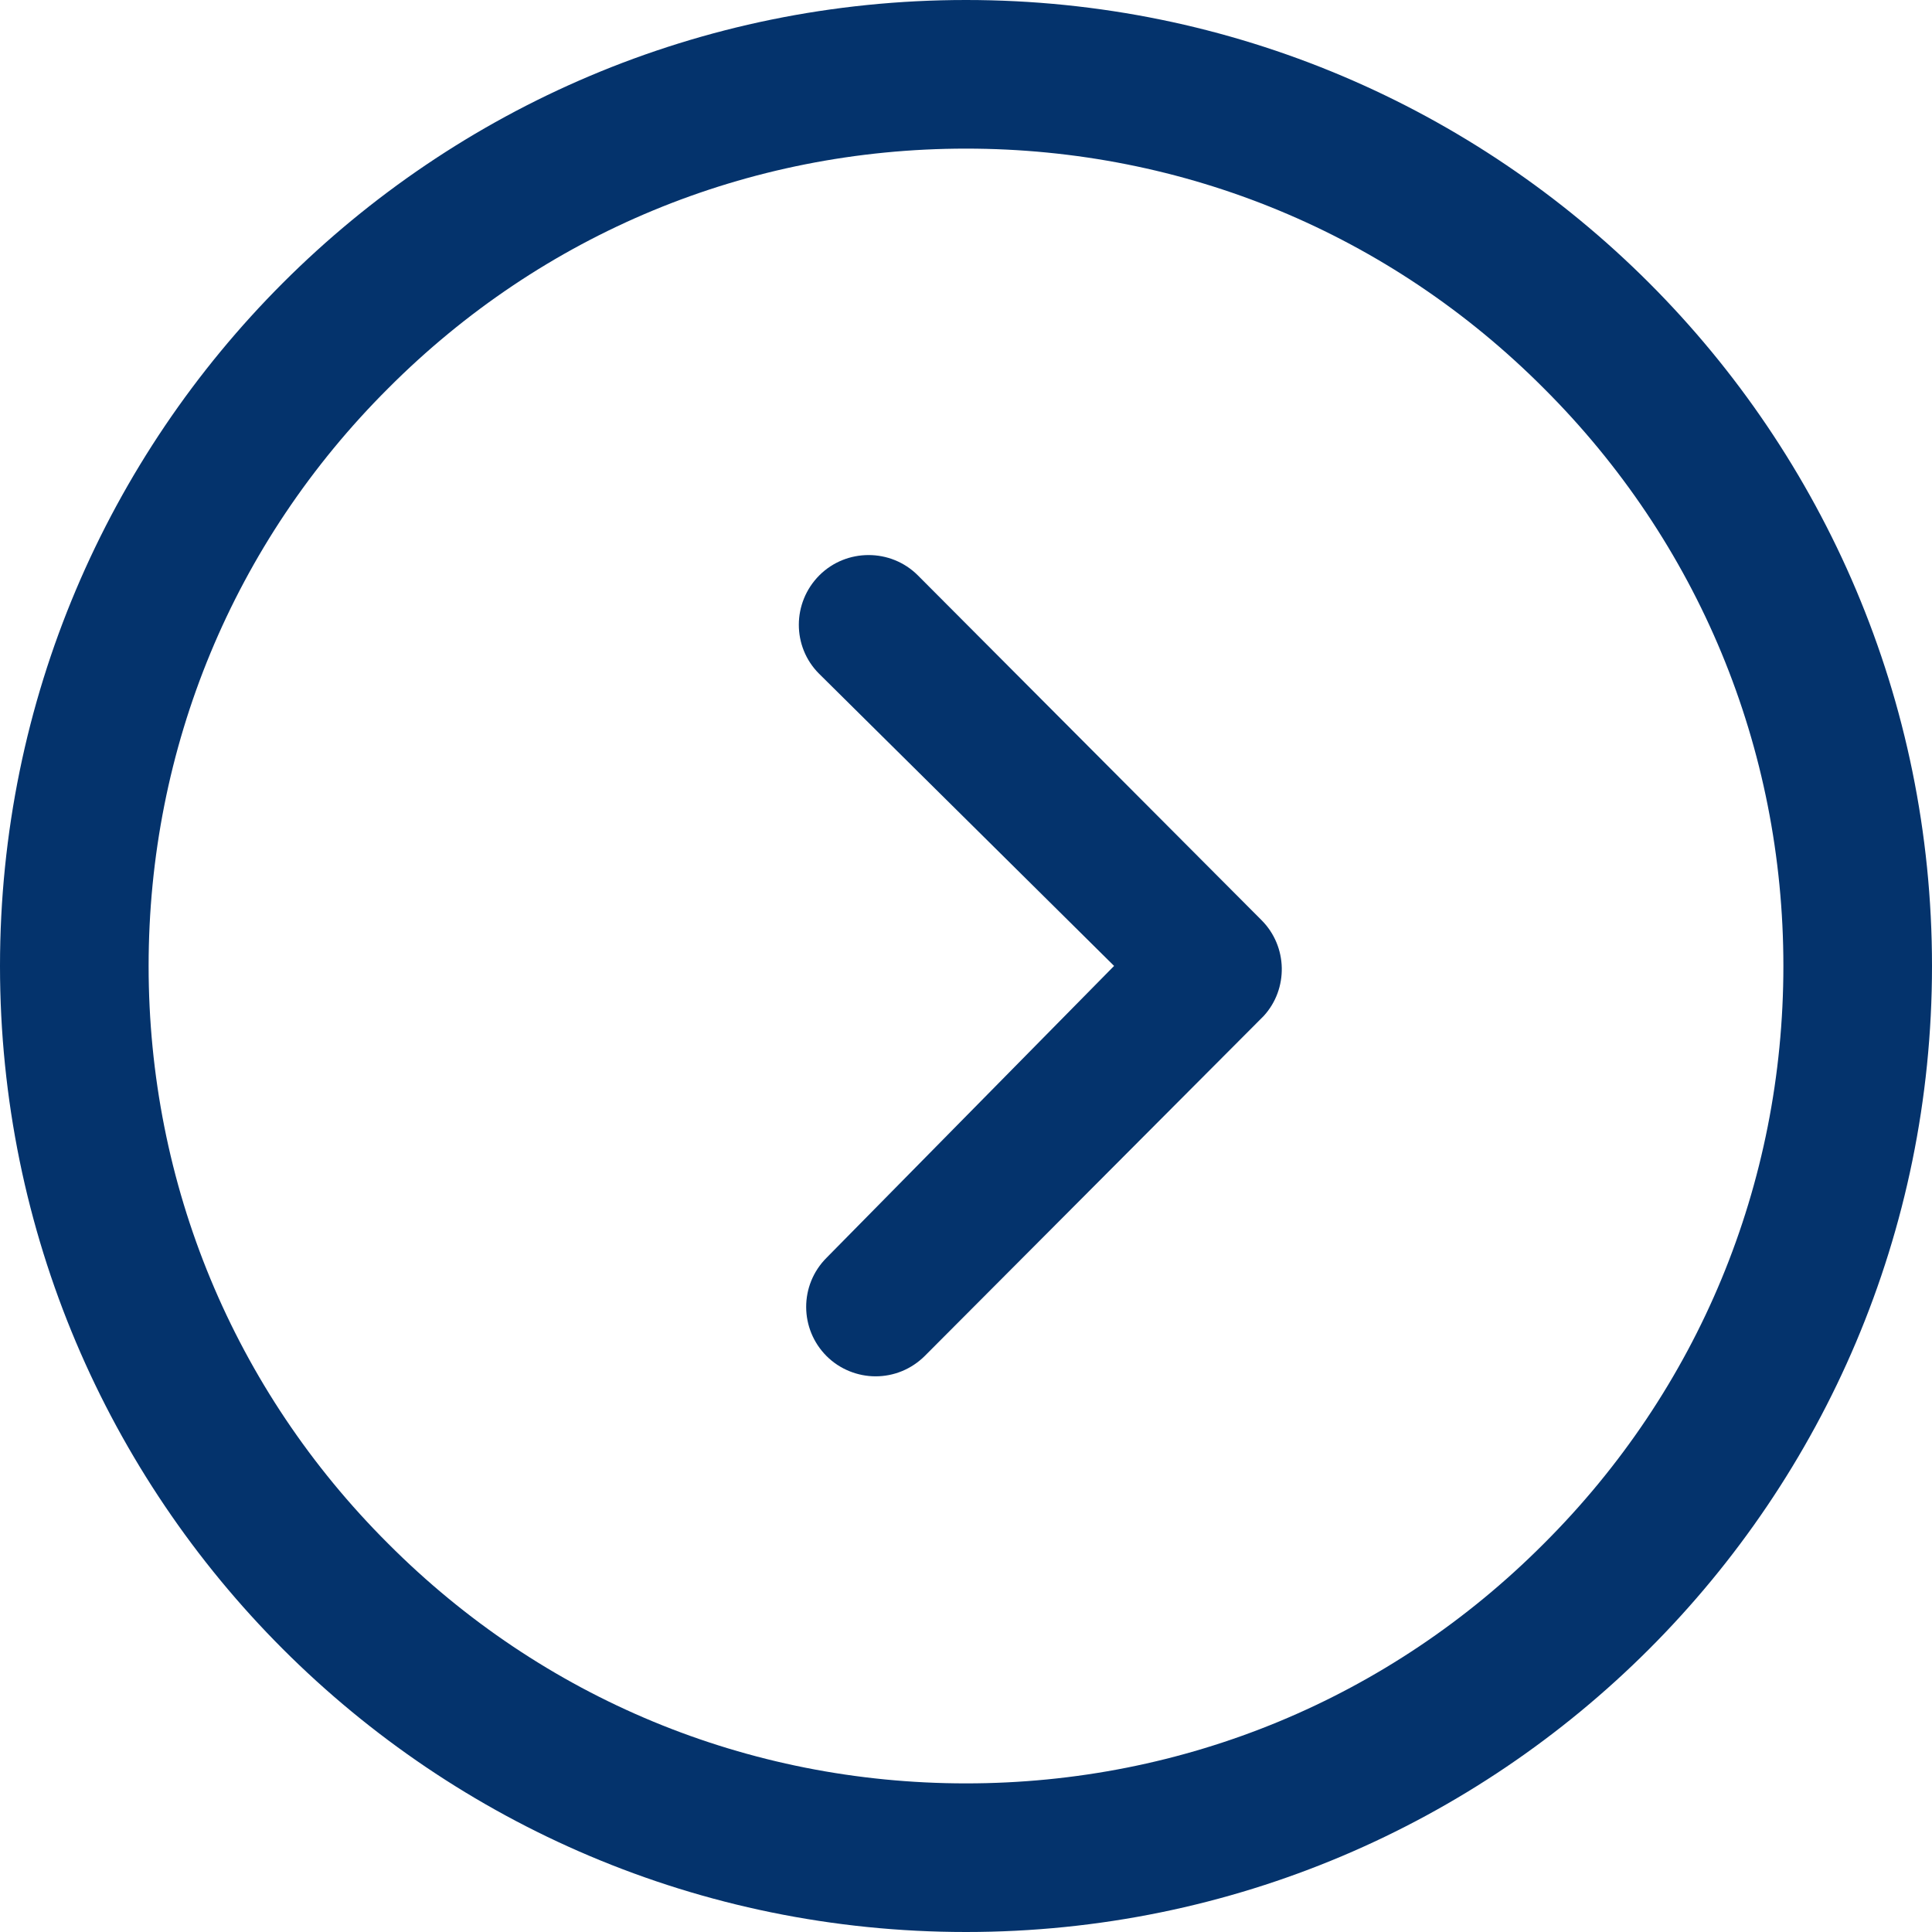 <svg width="26" height="26" viewBox="0 0 26 26" fill="none" xmlns="http://www.w3.org/2000/svg">
<path d="M11.027 7.742C11.391 7.379 11.987 7.379 12.351 7.742L16.977 12.383C17.331 12.737 17.34 13.309 17.006 13.673L12.448 18.245C12.264 18.429 12.026 18.522 11.783 18.522C11.546 18.522 11.303 18.429 11.124 18.25C10.76 17.886 10.755 17.295 11.124 16.926L14.993 12.999L11.022 9.066C10.659 8.703 10.659 8.111 11.027 7.742Z" fill="#04336C"/>
<path d="M13 0C20.181 0 26 5.819 26 13C26 20.181 20.181 26 13 26C5.819 26 0 20.181 0 13C0 5.819 5.819 0 13 0ZM5.225 20.775C7.3 22.856 10.062 24 13 24C15.938 24 18.7 22.856 20.775 20.775C22.856 18.7 24 15.938 24 13C24 10.062 22.856 7.3 20.775 5.225C18.7 3.144 15.938 2 13 2C10.062 2 7.3 3.144 5.225 5.225C3.144 7.3 2 10.062 2 13C2 15.938 3.144 18.7 5.225 20.775Z" fill="#04336C"/>
</svg>
